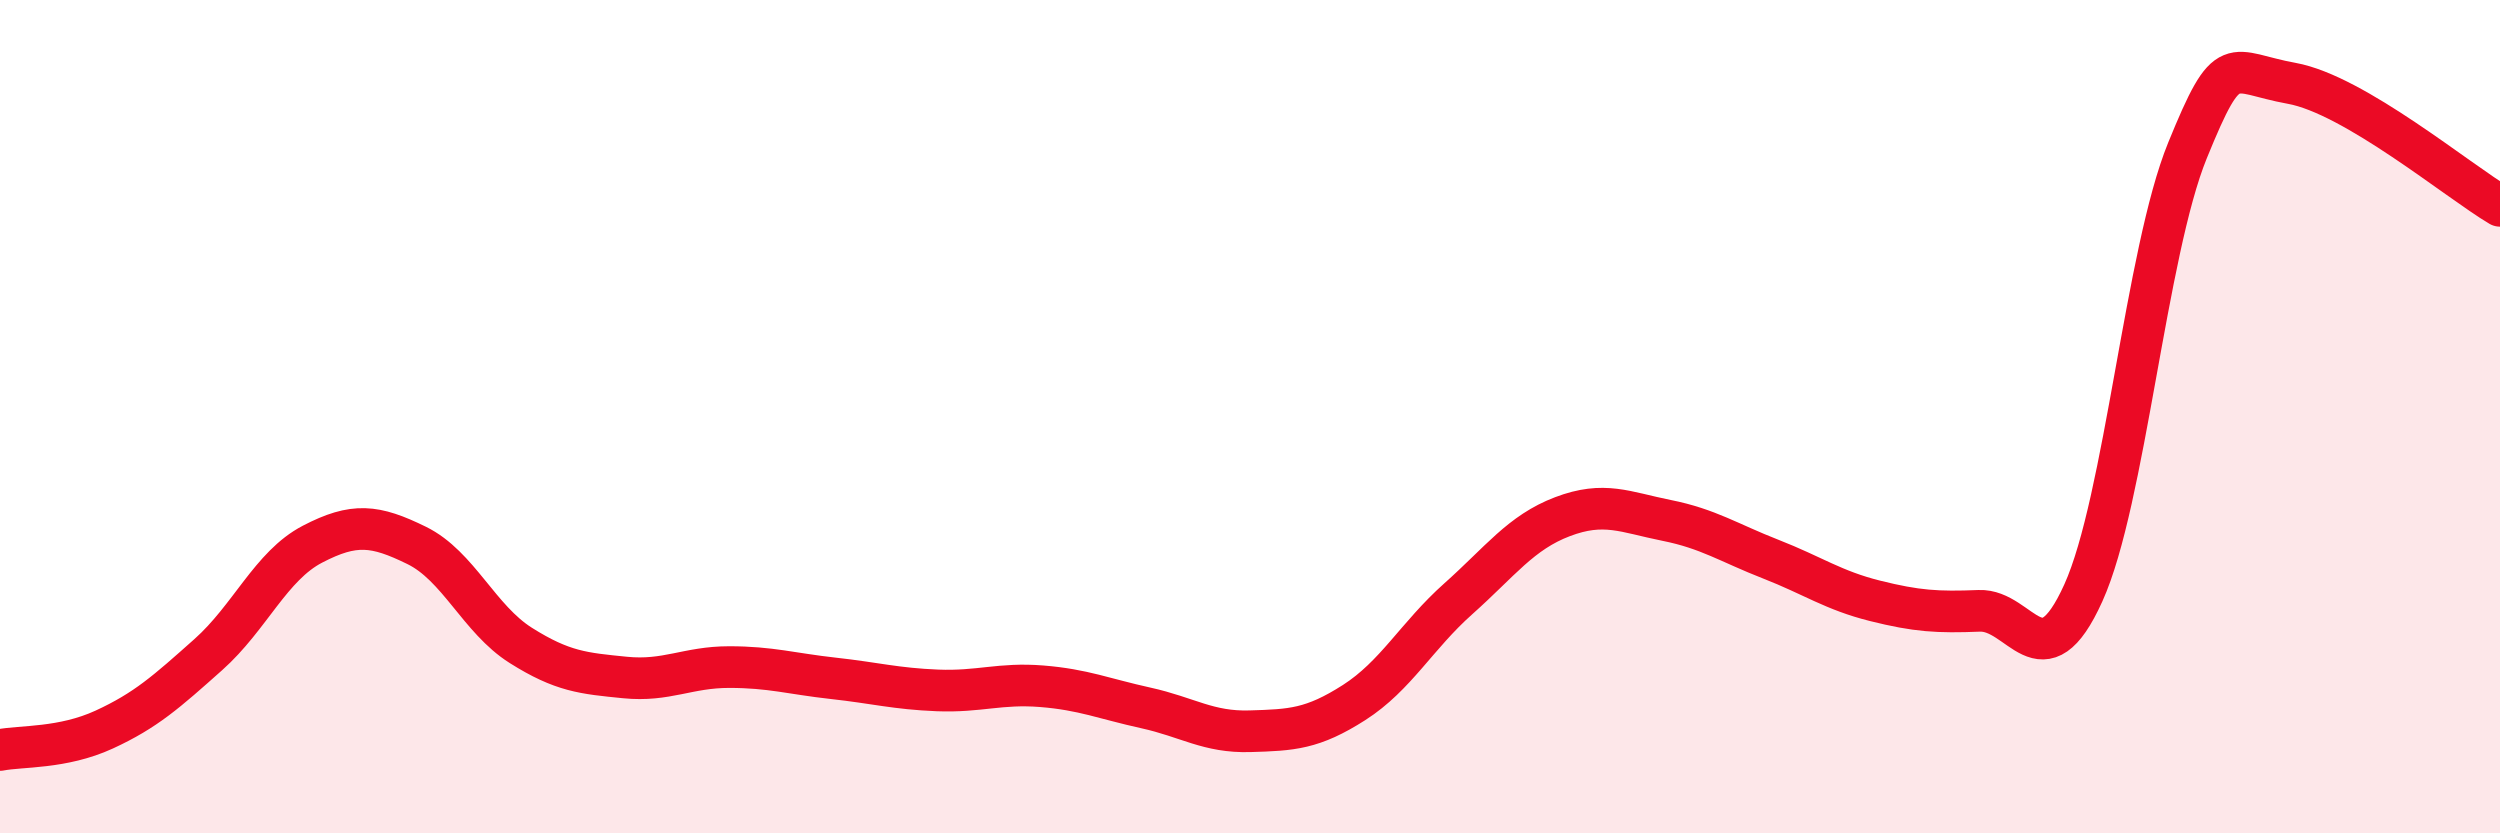
    <svg width="60" height="20" viewBox="0 0 60 20" xmlns="http://www.w3.org/2000/svg">
      <path
        d="M 0,18 C 0.5,17.9 1.5,17.97 2.5,17.51 C 3.5,17.05 4,16.6 5,15.71 C 6,14.82 6.5,13.58 7.5,13.06 C 8.5,12.54 9,12.6 10,13.09 C 11,13.58 11.5,14.86 12.5,15.49 C 13.5,16.12 14,16.16 15,16.26 C 16,16.36 16.5,16.01 17.5,16.01 C 18.5,16.01 19,16.17 20,16.28 C 21,16.39 21.5,16.53 22.5,16.57 C 23.5,16.61 24,16.39 25,16.47 C 26,16.55 26.5,16.77 27.5,16.99 C 28.5,17.21 29,17.58 30,17.55 C 31,17.52 31.5,17.5 32.5,16.86 C 33.5,16.22 34,15.26 35,14.37 C 36,13.48 36.5,12.78 37.5,12.4 C 38.5,12.02 39,12.29 40,12.49 C 41,12.69 41.5,13.03 42.5,13.42 C 43.5,13.81 44,14.17 45,14.42 C 46,14.67 46.5,14.7 47.5,14.66 C 48.5,14.62 49,16.44 50,14.23 C 51,12.02 51.5,6.06 52.5,3.61 C 53.5,1.16 53.5,1.73 55,2 C 56.5,2.27 59,4.35 60,4.94L60 20L0 20Z"
        fill="#EB0A25"
        opacity="0.1"
        stroke-linecap="round"
        stroke-linejoin="round"
      />
      <path
        d="M 0,18 C 0.5,17.9 1.5,17.97 2.5,17.51 C 3.5,17.05 4,16.6 5,15.71 C 6,14.82 6.5,13.58 7.5,13.06 C 8.5,12.54 9,12.6 10,13.09 C 11,13.58 11.5,14.86 12.5,15.49 C 13.5,16.12 14,16.16 15,16.26 C 16,16.36 16.5,16.01 17.5,16.01 C 18.5,16.01 19,16.17 20,16.28 C 21,16.39 21.5,16.53 22.5,16.57 C 23.5,16.61 24,16.39 25,16.47 C 26,16.55 26.5,16.77 27.5,16.99 C 28.5,17.21 29,17.58 30,17.55 C 31,17.52 31.5,17.5 32.5,16.86 C 33.5,16.22 34,15.26 35,14.37 C 36,13.48 36.5,12.78 37.5,12.4 C 38.5,12.02 39,12.29 40,12.49 C 41,12.69 41.5,13.03 42.5,13.42 C 43.5,13.81 44,14.17 45,14.42 C 46,14.67 46.5,14.7 47.5,14.66 C 48.5,14.62 49,16.44 50,14.23 C 51,12.02 51.5,6.06 52.5,3.61 C 53.5,1.16 53.5,1.73 55,2 C 56.5,2.27 59,4.35 60,4.94"
        stroke="#EB0A25"
        stroke-width="1"
        fill="none"
        stroke-linecap="round"
        stroke-linejoin="round"
      />
    </svg>
  